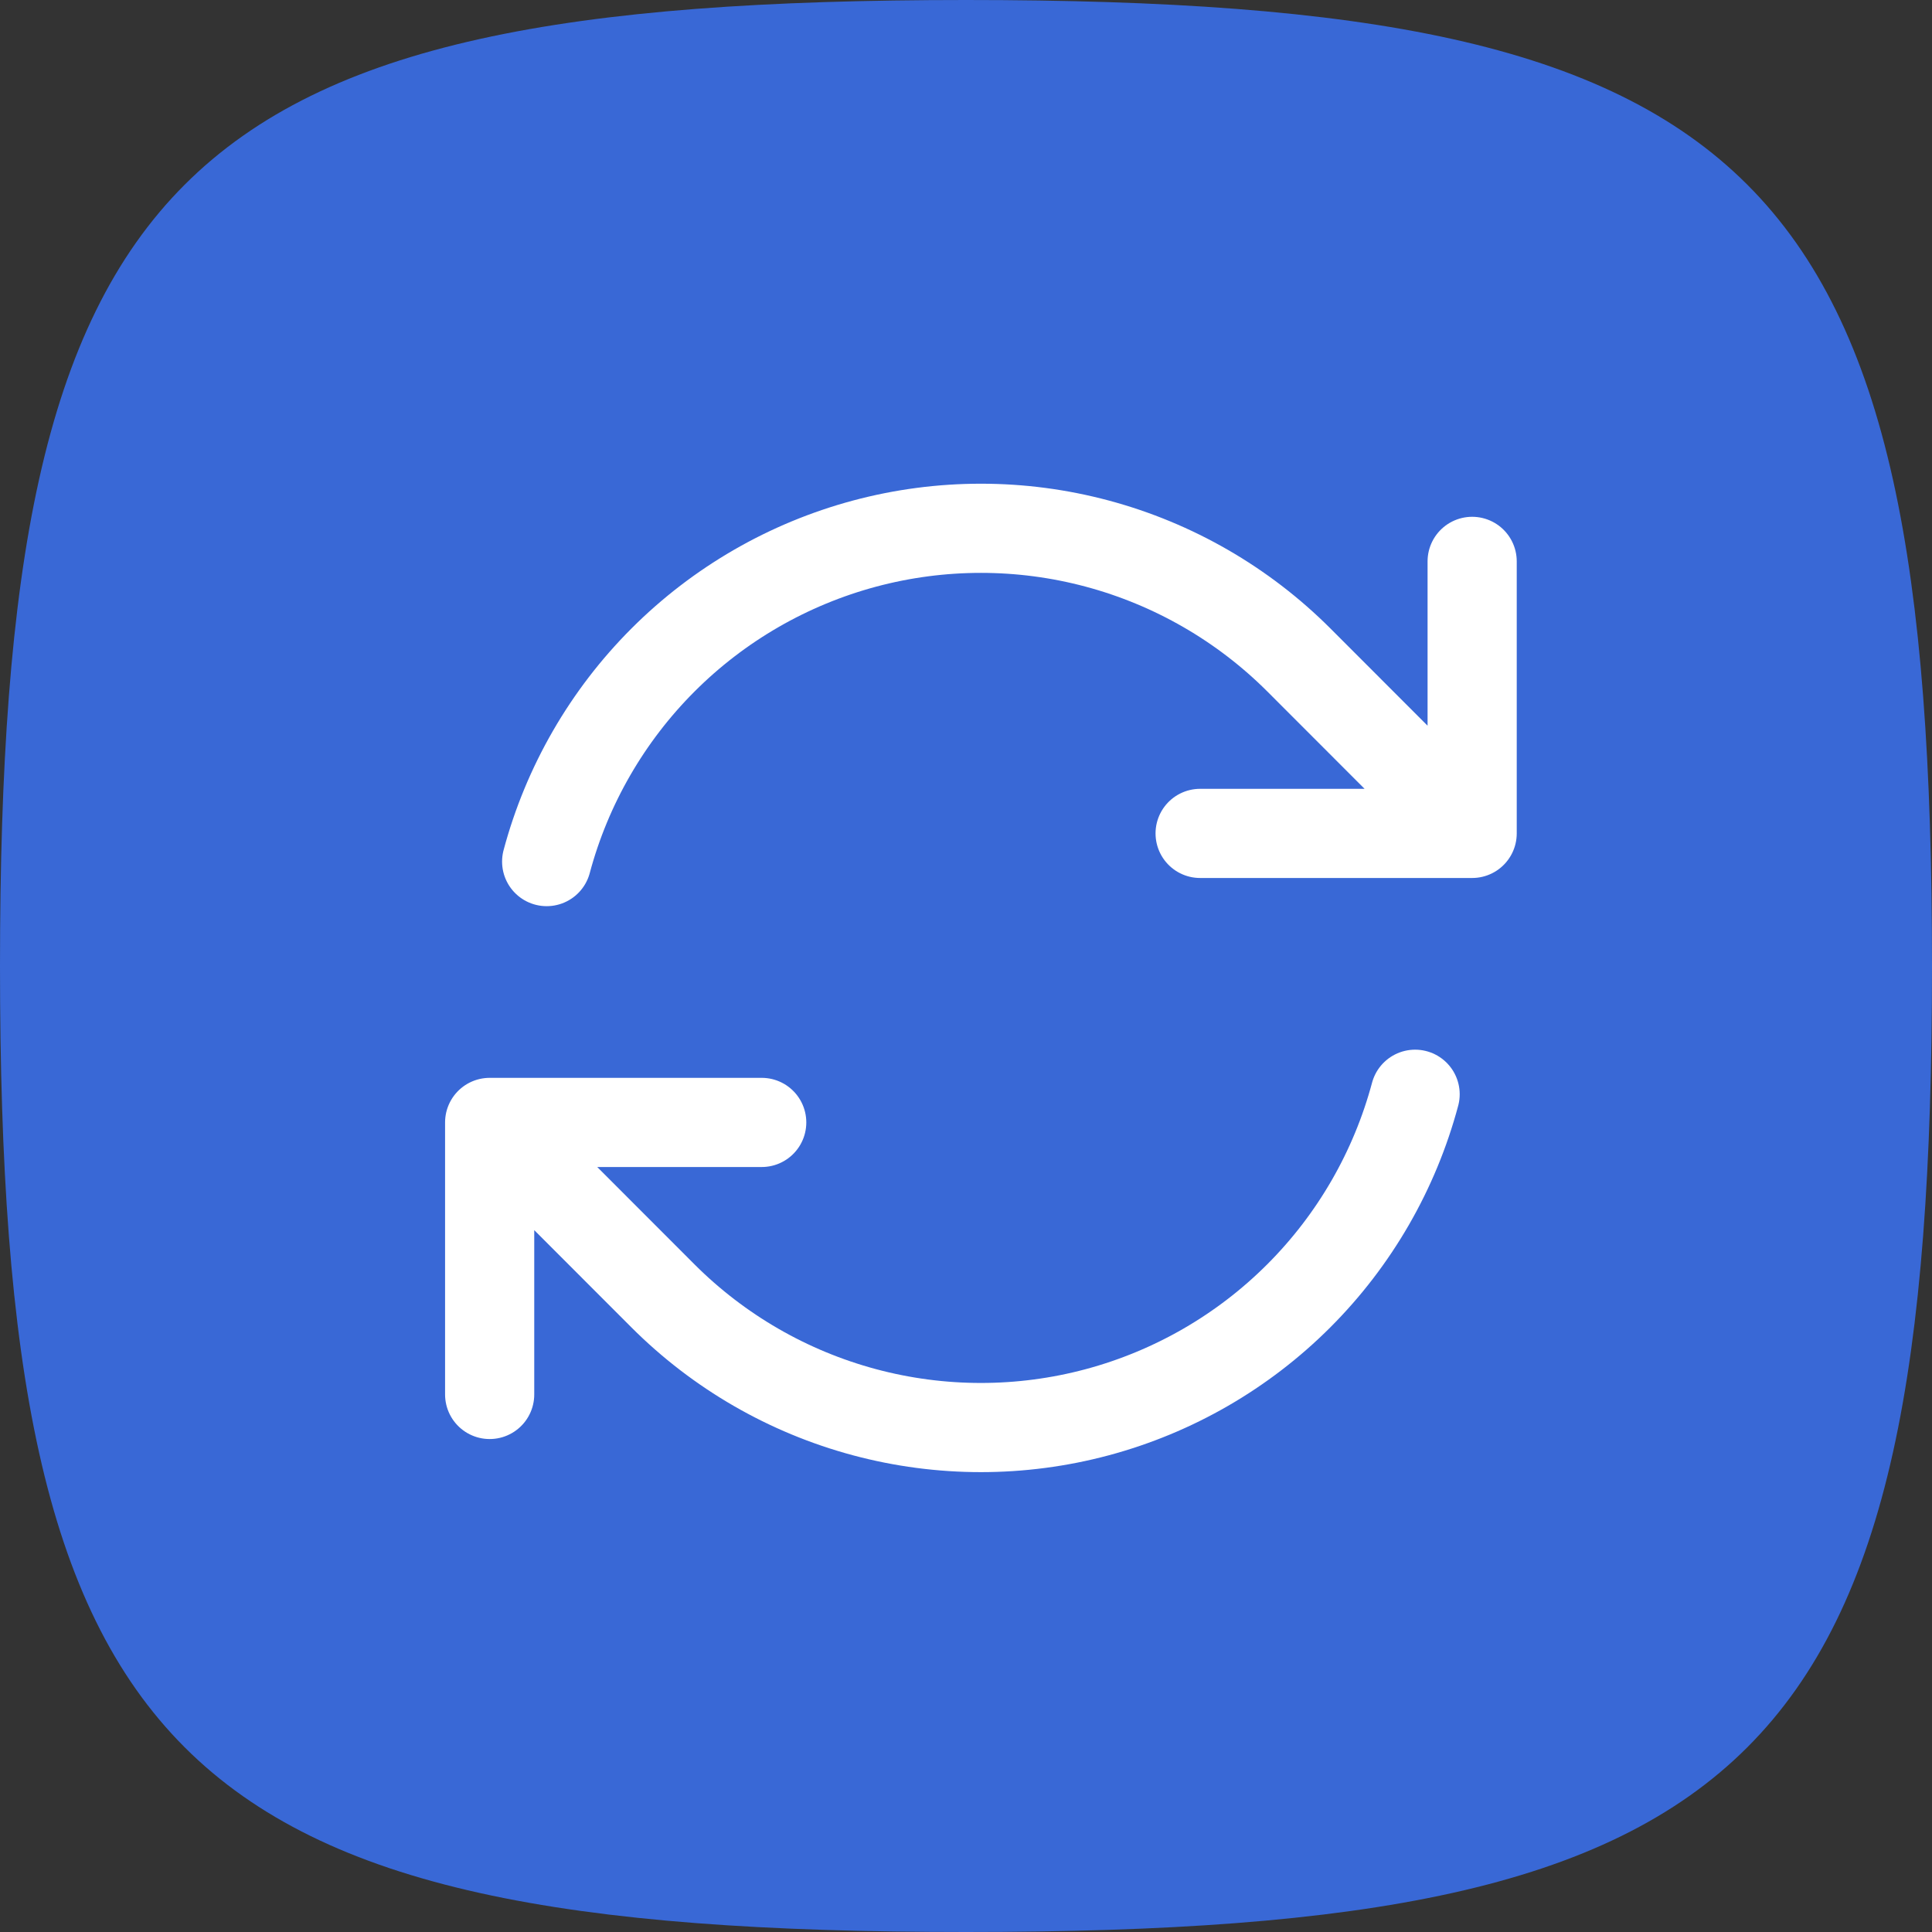 <svg width="65" height="65" viewBox="0 0 65 65" fill="none" xmlns="http://www.w3.org/2000/svg">
<rect x="0" y="0" width="65" height="65" fill="#333333" stroke="none"/>
<g clip-path="url(#clip0_6188_17050)">
<path d="M0 32.5C0 5.736 5.736 0 32.5 0C59.264 0 65 5.736 65 32.5C65 59.264 59.264 65 32.5 65C5.736 65 0 59.264 0 32.5Z" fill="#3968D6"/>
<path d="M40.377 28.039H49.529L43.698 22.203C41.82 20.326 39.481 18.976 36.916 18.289C34.352 17.602 31.651 17.602 29.087 18.289C26.522 18.977 24.183 20.327 22.306 22.205C20.429 24.083 19.079 26.422 18.392 28.987M16.474 46.915V37.763M16.474 37.763H25.627M16.474 37.763L22.305 43.599C24.182 45.476 26.521 46.826 29.086 47.513C31.65 48.2 34.351 48.2 36.916 47.513C39.48 46.825 41.819 45.475 43.696 43.597C45.574 41.719 46.923 39.38 47.61 36.815M49.529 18.887V28.035" stroke="white" stroke-width="3" stroke-linecap="round" stroke-linejoin="round"/>
</g>
<defs>
<clipPath id="clip0_6188_17050">
<rect width="65" height="65" fill="white"/>
</clipPath>
</defs>
</svg>

